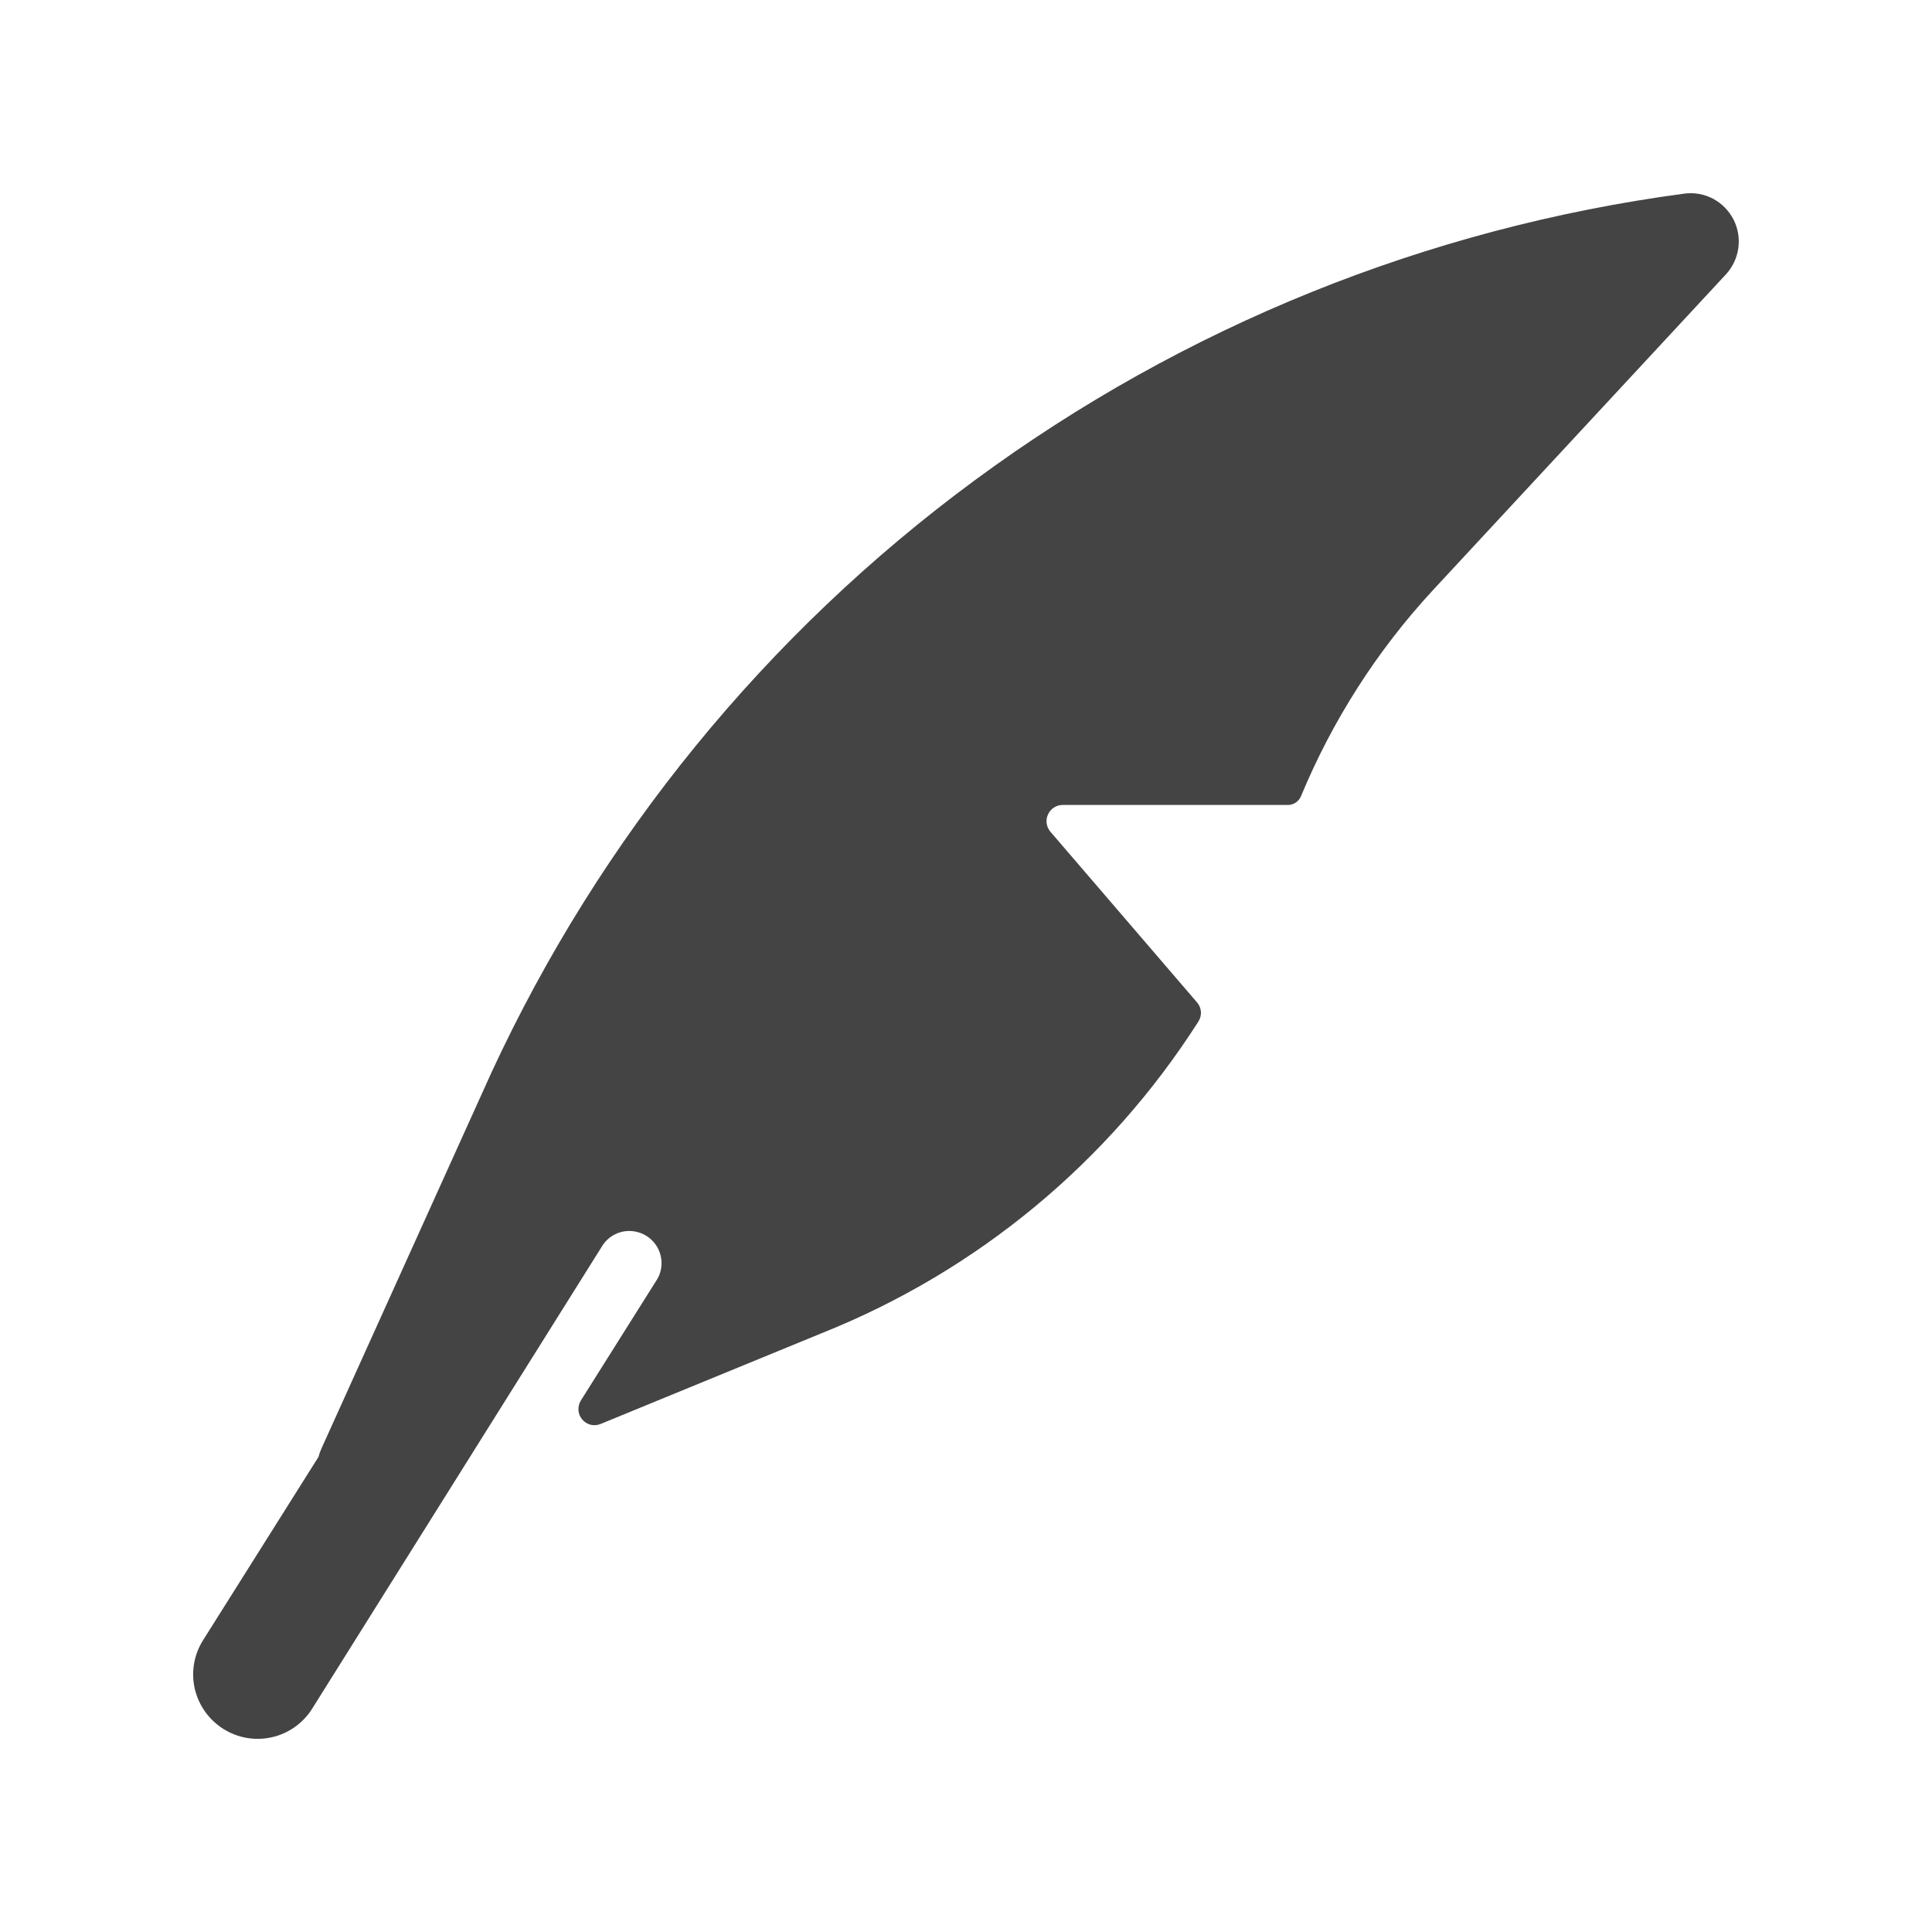<svg width="20" height="20" viewBox="0 0 20 20" fill="none" xmlns="http://www.w3.org/2000/svg">
<path d="M17.439 2.004C14.78 2.358 12.253 3.378 10.093 4.97C7.933 6.561 6.211 8.673 5.085 11.108L3.329 14.992C3.316 15.02 3.305 15.05 3.298 15.08L2.103 16.978C2.008 17.127 1.977 17.308 2.016 17.481C2.056 17.653 2.162 17.803 2.311 17.897C2.461 17.992 2.642 18.023 2.814 17.984C2.987 17.945 3.136 17.839 3.231 17.689L6.243 12.884C6.292 12.814 6.366 12.766 6.45 12.749C6.533 12.733 6.62 12.749 6.692 12.794C6.765 12.84 6.817 12.911 6.838 12.994C6.859 13.076 6.848 13.164 6.806 13.238L6.013 14.498C5.995 14.527 5.986 14.563 5.988 14.598C5.99 14.633 6.004 14.667 6.027 14.694C6.049 14.721 6.08 14.74 6.114 14.749C6.149 14.757 6.185 14.754 6.217 14.741L8.509 13.8C10.114 13.159 11.476 12.032 12.405 10.576C12.425 10.545 12.434 10.509 12.432 10.473C12.429 10.437 12.415 10.403 12.391 10.376L10.873 8.609C10.853 8.585 10.839 8.555 10.835 8.523C10.831 8.492 10.835 8.46 10.849 8.431C10.862 8.402 10.883 8.377 10.91 8.36C10.937 8.342 10.968 8.333 11 8.333H13.333C13.362 8.333 13.39 8.324 13.414 8.308C13.437 8.292 13.456 8.27 13.467 8.244C13.793 7.458 14.255 6.735 14.833 6.11L17.867 2.84C17.936 2.765 17.981 2.67 17.995 2.568C18.009 2.467 17.992 2.364 17.945 2.272C17.898 2.181 17.825 2.107 17.735 2.058C17.644 2.01 17.541 1.991 17.439 2.004Z" fill="#161616" fill-opacity="0.8"/>
</svg>
